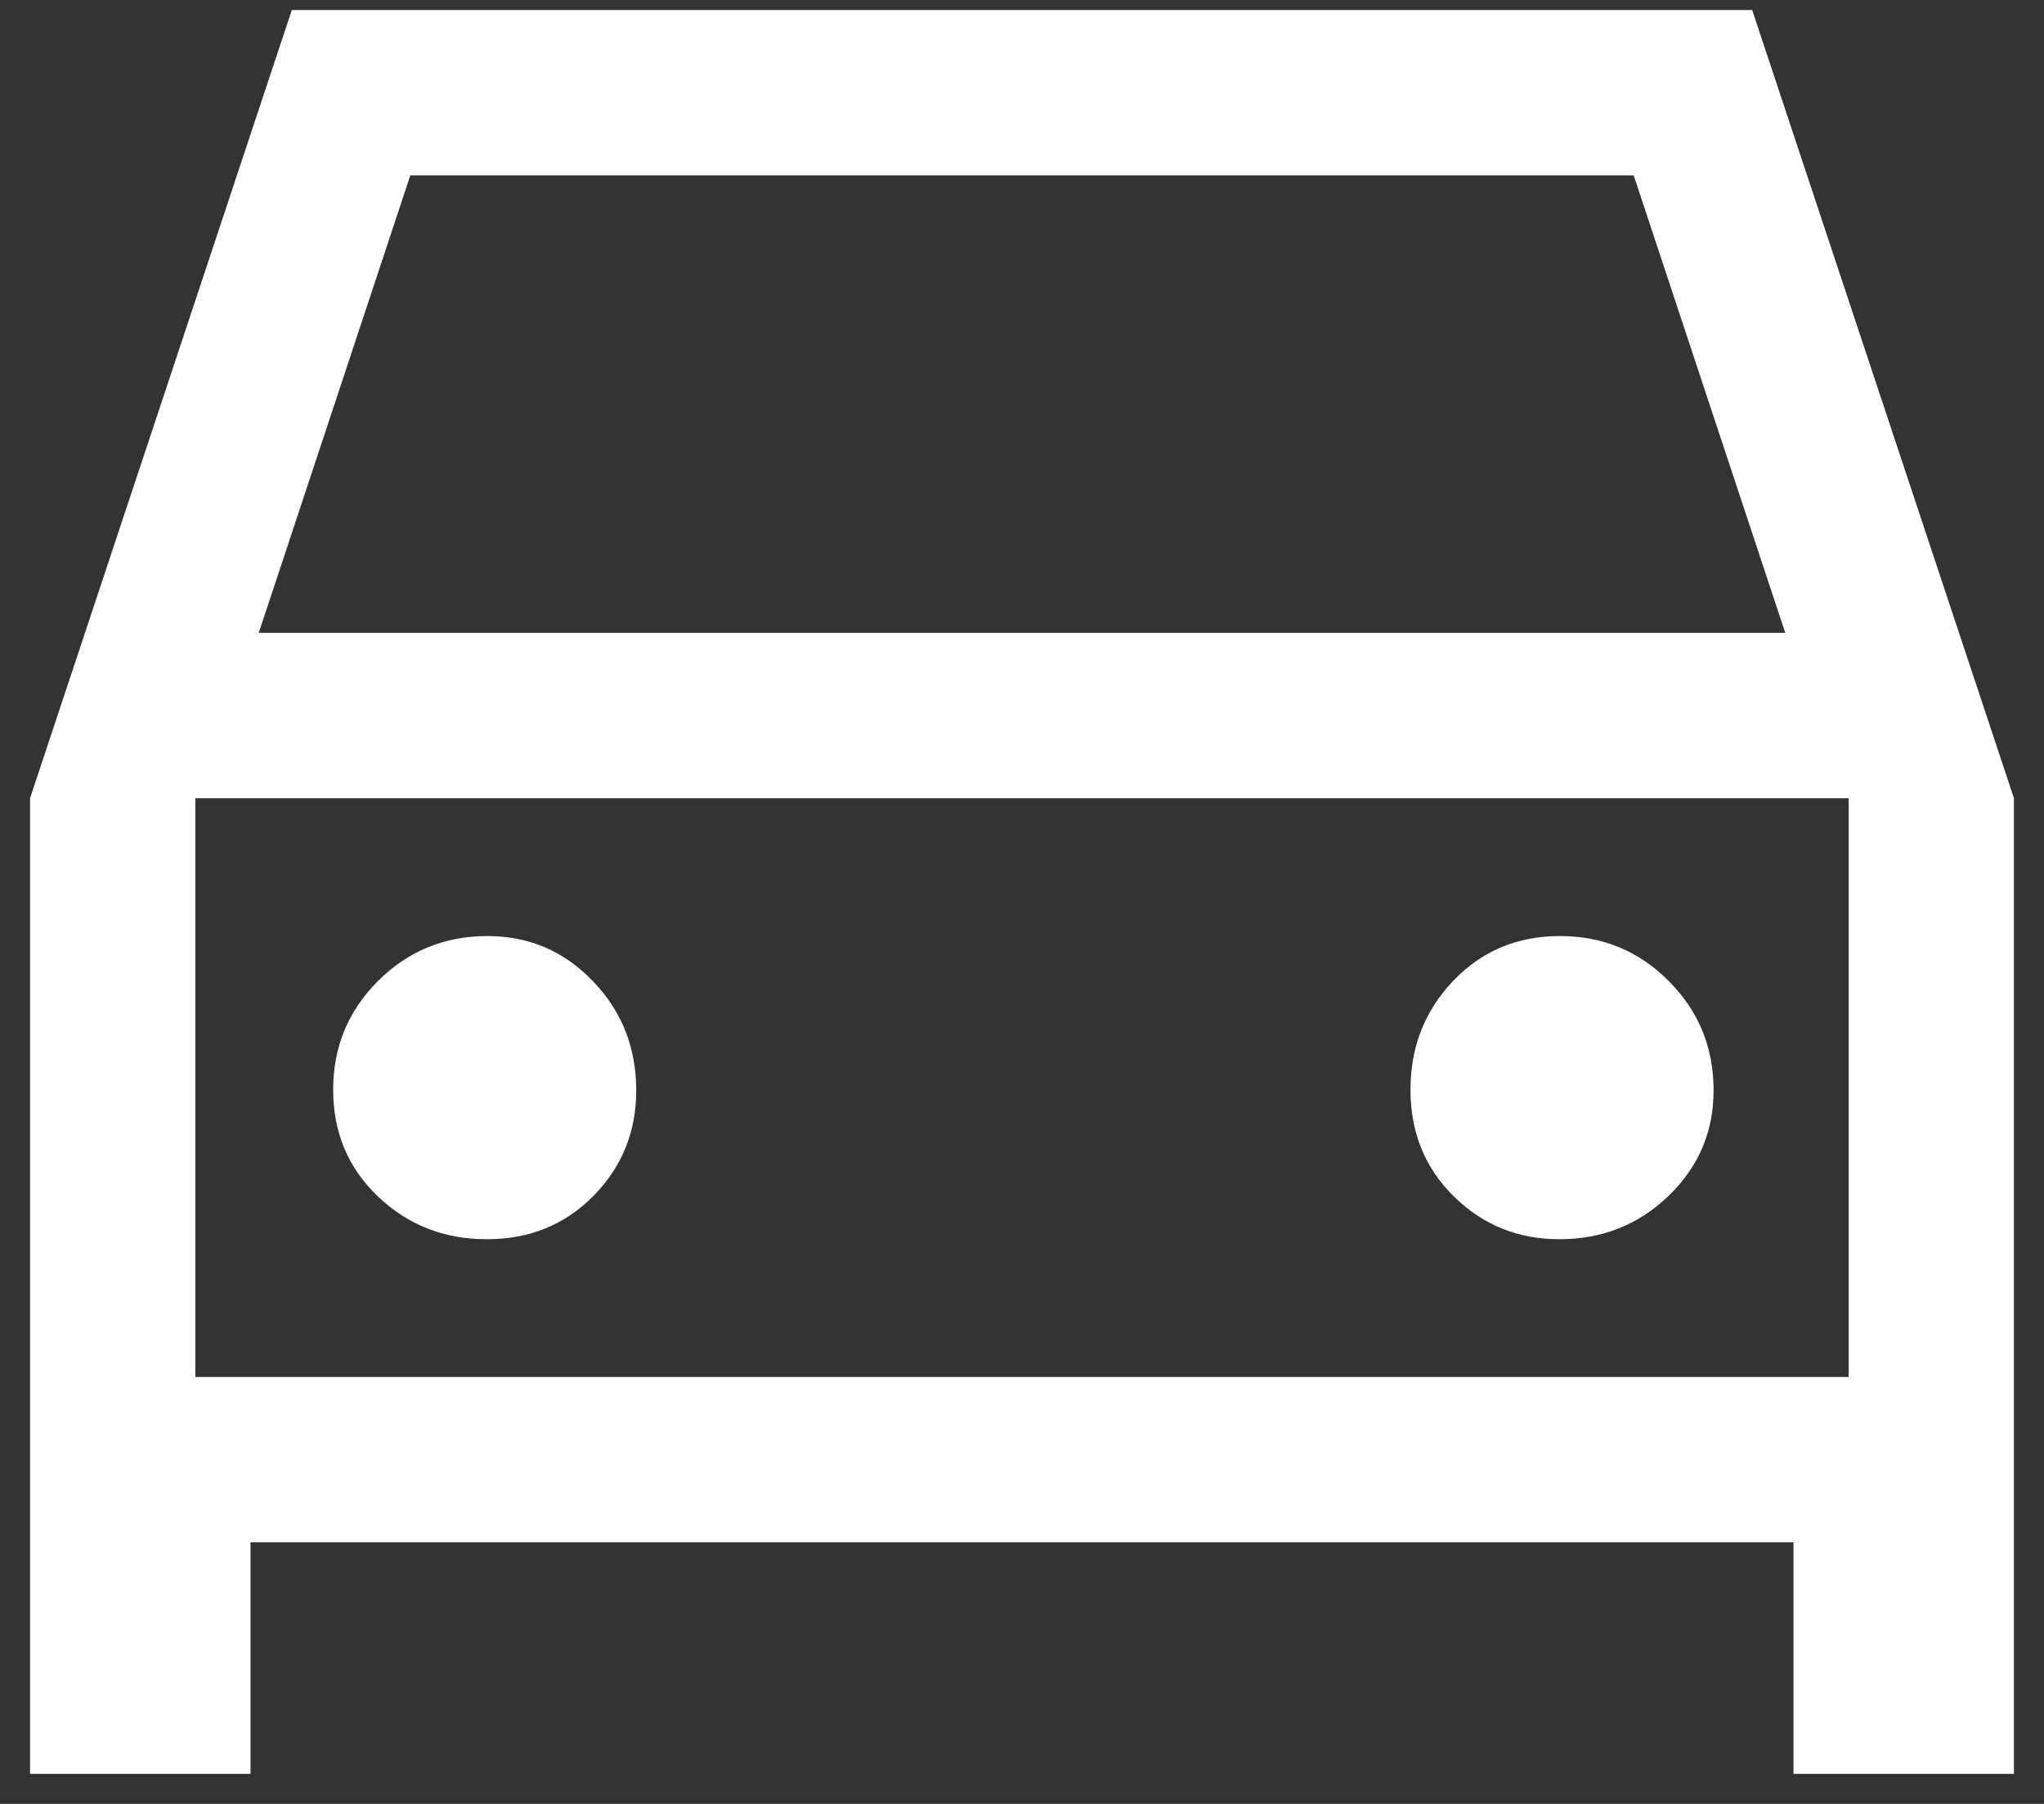 <svg width="34" height="30" viewBox="0 0 34 30" fill="none" xmlns="http://www.w3.org/2000/svg">
<rect x="0" y="0" width="34" height="30" fill="#333333" stroke="none"/>
<path d="M4.167 25.65V29.5H0.5V13.275L4.854 0.167H29.146L33.5 13.275V29.5H29.833V25.65H4.167ZM4.304 10.525H29.696L27.175 2.917H6.825L4.304 10.525ZM8.098 20.609C8.808 20.609 9.399 20.368 9.873 19.887C10.347 19.405 10.583 18.821 10.583 18.134C10.583 17.421 10.343 16.815 9.861 16.316C9.38 15.816 8.796 15.567 8.108 15.567C7.395 15.567 6.789 15.816 6.29 16.312C5.791 16.809 5.542 17.413 5.542 18.123C5.542 18.833 5.79 19.425 6.287 19.898C6.784 20.372 7.388 20.609 8.098 20.609ZM25.938 20.609C26.651 20.609 27.256 20.368 27.756 19.887C28.255 19.405 28.504 18.821 28.504 18.134C28.504 17.421 28.256 16.815 27.759 16.316C27.262 15.816 26.658 15.567 25.948 15.567C25.238 15.567 24.646 15.816 24.173 16.312C23.699 16.809 23.462 17.413 23.462 18.123C23.462 18.833 23.703 19.425 24.184 19.898C24.666 20.372 25.25 20.609 25.938 20.609ZM3.25 22.9H30.75V13.275H3.25V22.9Z" fill="white"/>
</svg>

